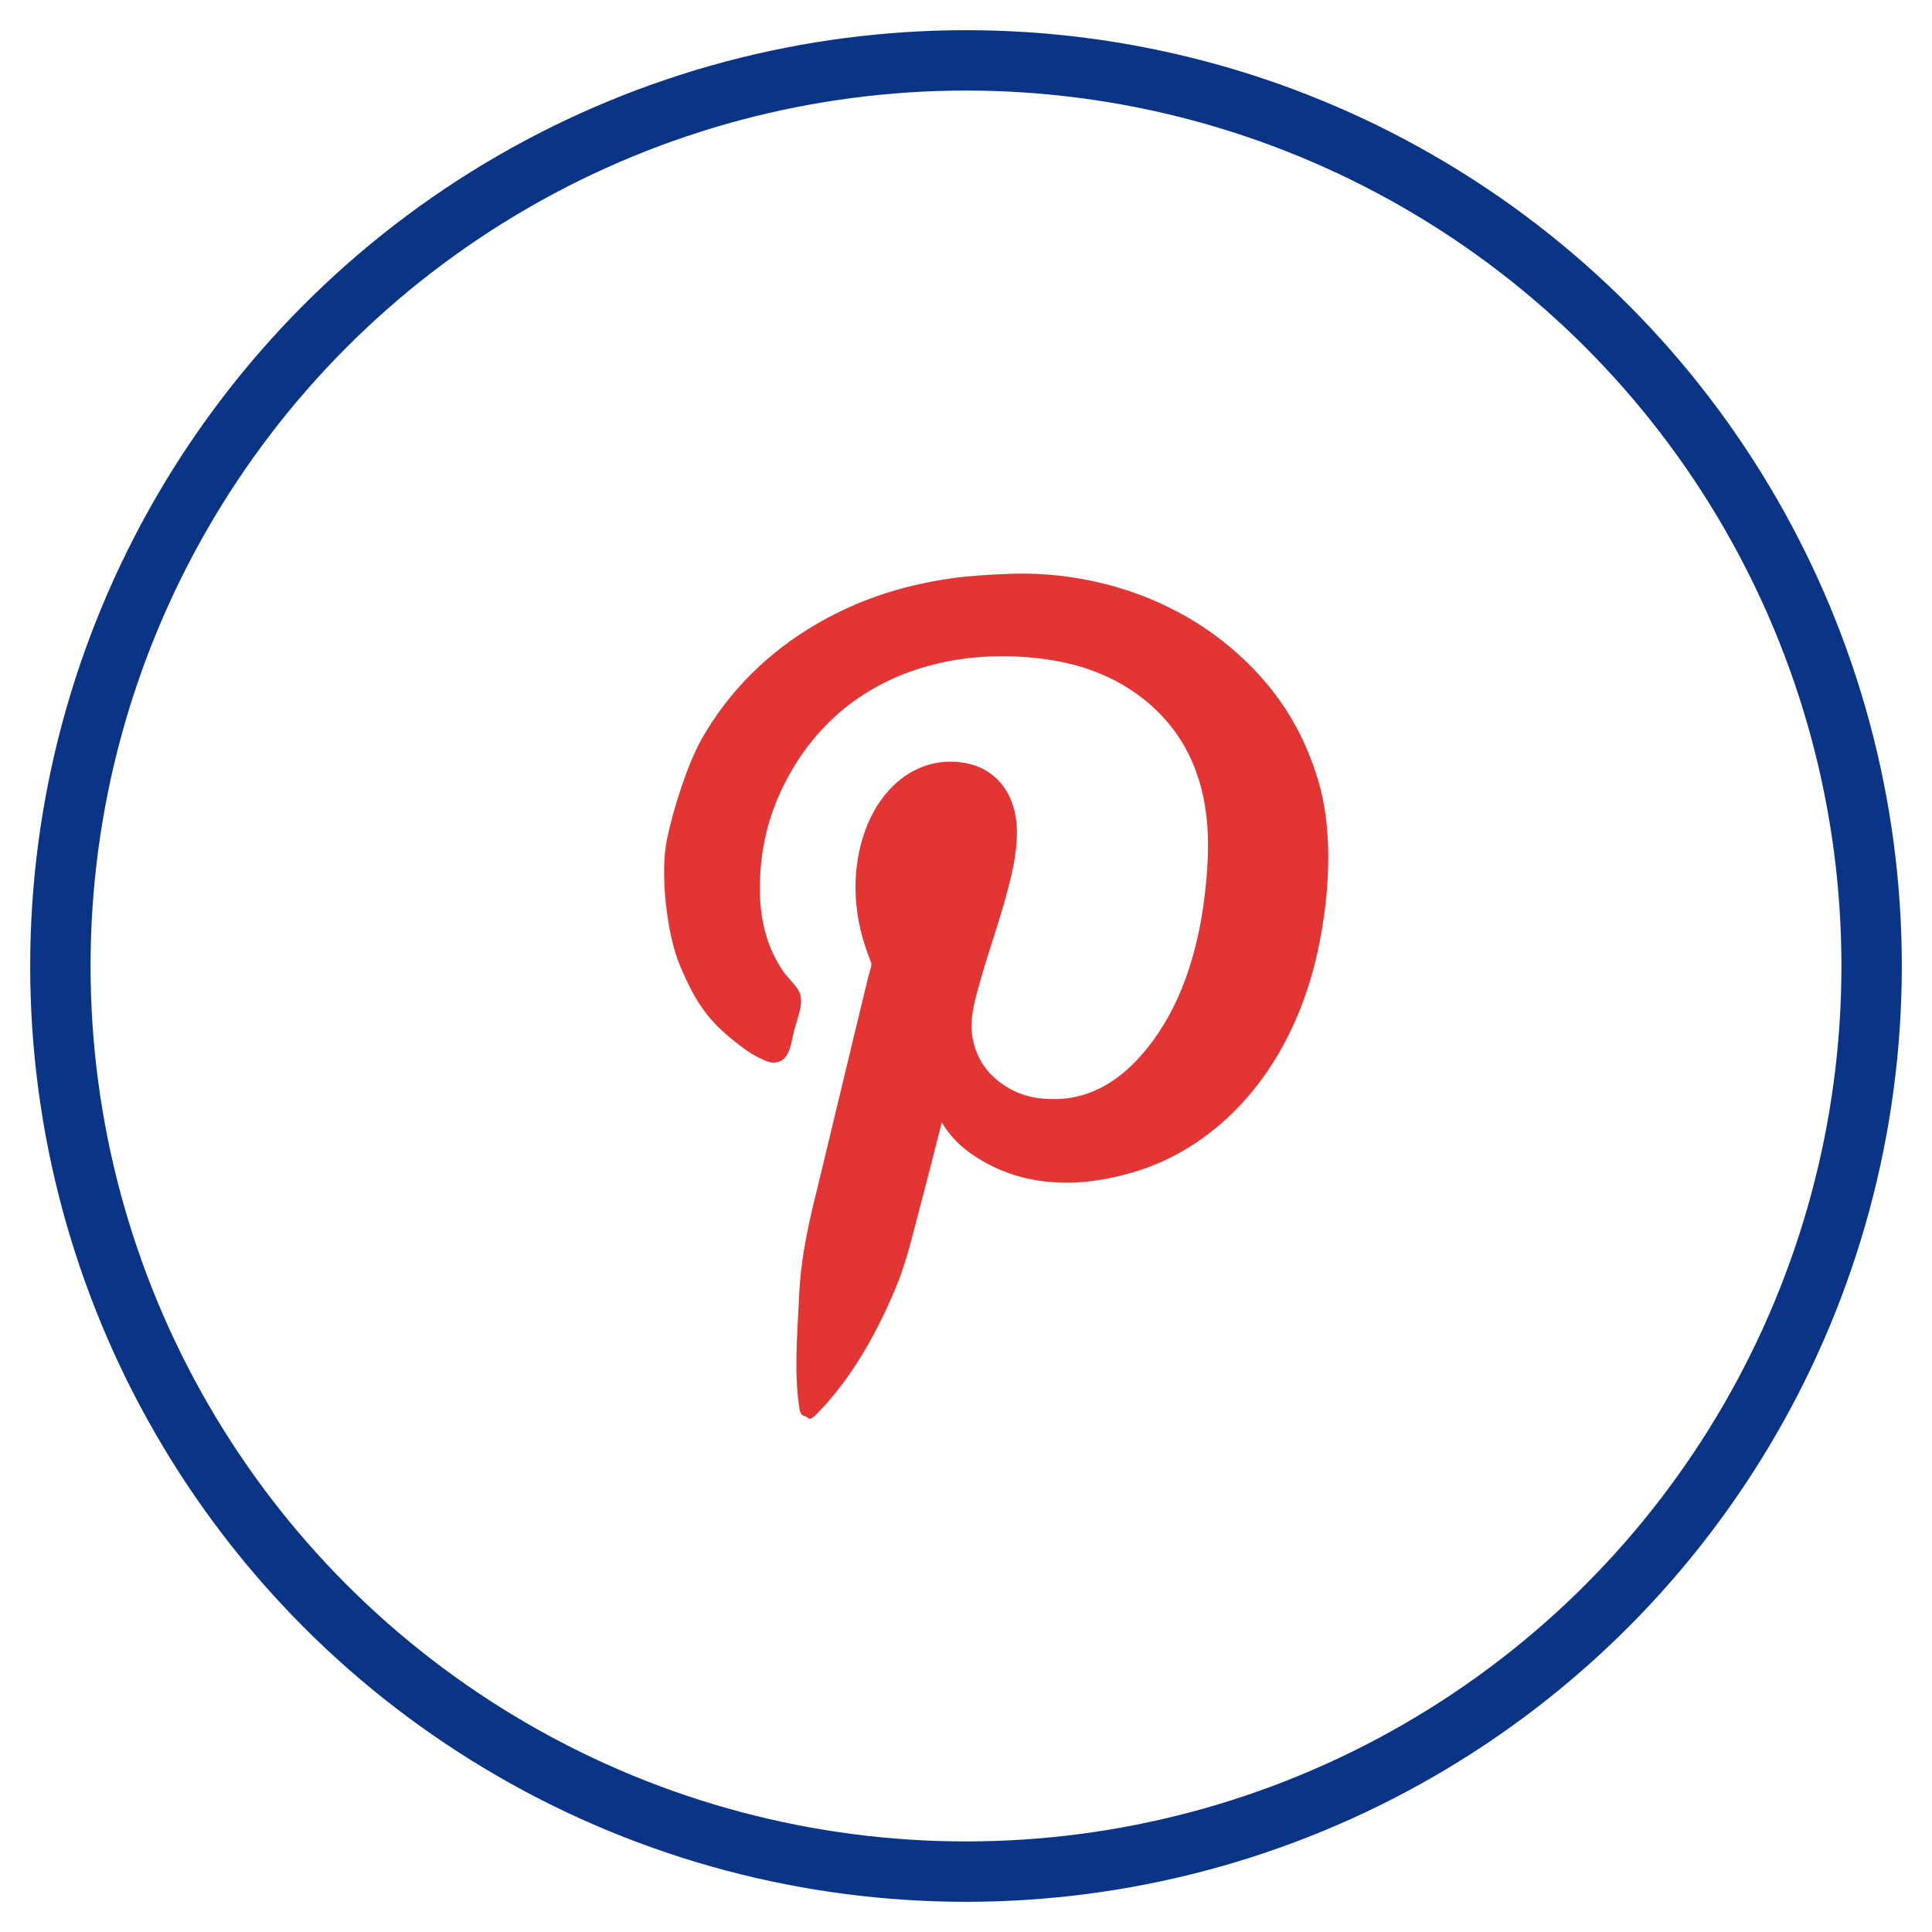 <svg xmlns="http://www.w3.org/2000/svg" width="64" height="64" viewBox="0 0 64 64">
  <g fill="none" fill-rule="evenodd">
    <circle cx="32" cy="32" r="30" stroke="#0A3586" stroke-linecap="round" stroke-width="2"/>
    <path fill="#E43535" d="M31.198,37.181 C30.962,38.089 30.725,39.043 30.478,39.974 C30.235,40.894 30.023,41.825 29.668,42.669 C29.082,44.067 28.338,45.419 27.362,46.512 C26.714,47.24 26.852,46.948 26.656,46.911 C26.507,46.88 26.494,46.738 26.464,46.535 C26.306,45.422 26.414,44.138 26.474,42.89 C26.541,41.467 26.85,40.284 27.138,39.101 C27.685,36.849 28.206,34.643 28.758,32.376 C28.794,32.225 28.893,31.975 28.858,31.89 C28.609,31.259 28.446,30.693 28.375,30.034 C28.293,29.274 28.356,28.565 28.533,27.914 C28.844,26.76 29.563,25.735 30.67,25.362 C31.373,25.124 32.154,25.233 32.628,25.505 C33.115,25.787 33.45,26.232 33.606,26.864 C33.773,27.536 33.65,28.339 33.517,28.93 C33.215,30.258 32.819,31.256 32.459,32.541 C32.281,33.177 32.079,33.83 32.246,34.518 C32.398,35.148 32.739,35.583 33.202,35.909 C33.682,36.248 34.25,36.432 35.035,36.406 C36.421,36.36 37.384,35.502 38.027,34.693 C39.057,33.401 39.68,31.657 39.917,29.581 C39.993,28.911 40.049,28.142 39.996,27.382 C39.898,25.982 39.445,24.855 38.725,23.981 C38.041,23.149 37.071,22.487 35.891,22.114 C34.721,21.745 33.1,21.623 31.661,21.86 C29.047,22.294 27.202,23.731 26.116,25.715 C25.547,26.754 25.171,27.949 25.171,29.437 C25.171,30.583 25.463,31.472 25.937,32.165 C26.086,32.384 26.307,32.566 26.454,32.816 C26.662,33.171 26.422,33.702 26.319,34.086 C26.195,34.551 26.181,35.191 25.621,35.201 C25.39,35.206 24.877,34.906 24.698,34.774 C23.554,33.934 23.1,33.357 22.522,31.98 C22.077,30.917 21.867,28.92 22.089,27.83 C22.304,26.776 22.783,25.302 23.226,24.512 C24.145,22.872 25.491,21.561 27.13,20.624 C28.389,19.904 29.809,19.398 31.539,19.155 C32.112,19.073 32.706,19.041 33.35,19.012 C35.232,18.925 36.943,19.337 38.231,19.894 C39.591,20.482 40.677,21.266 41.595,22.235 C42.54,23.234 43.228,24.396 43.664,25.847 C43.892,26.602 44,27.453 44,28.385 C44,29.321 43.908,30.103 43.766,30.927 C43.231,34.013 41.714,36.536 39.435,37.974 C38.883,38.322 38.214,38.643 37.455,38.856 C36.703,39.069 35.845,39.227 34.925,39.165 C34.032,39.106 33.301,38.872 32.686,38.537 C32.073,38.206 31.561,37.797 31.198,37.181 L31.198,37.181 Z"/>
  </g>
</svg>
